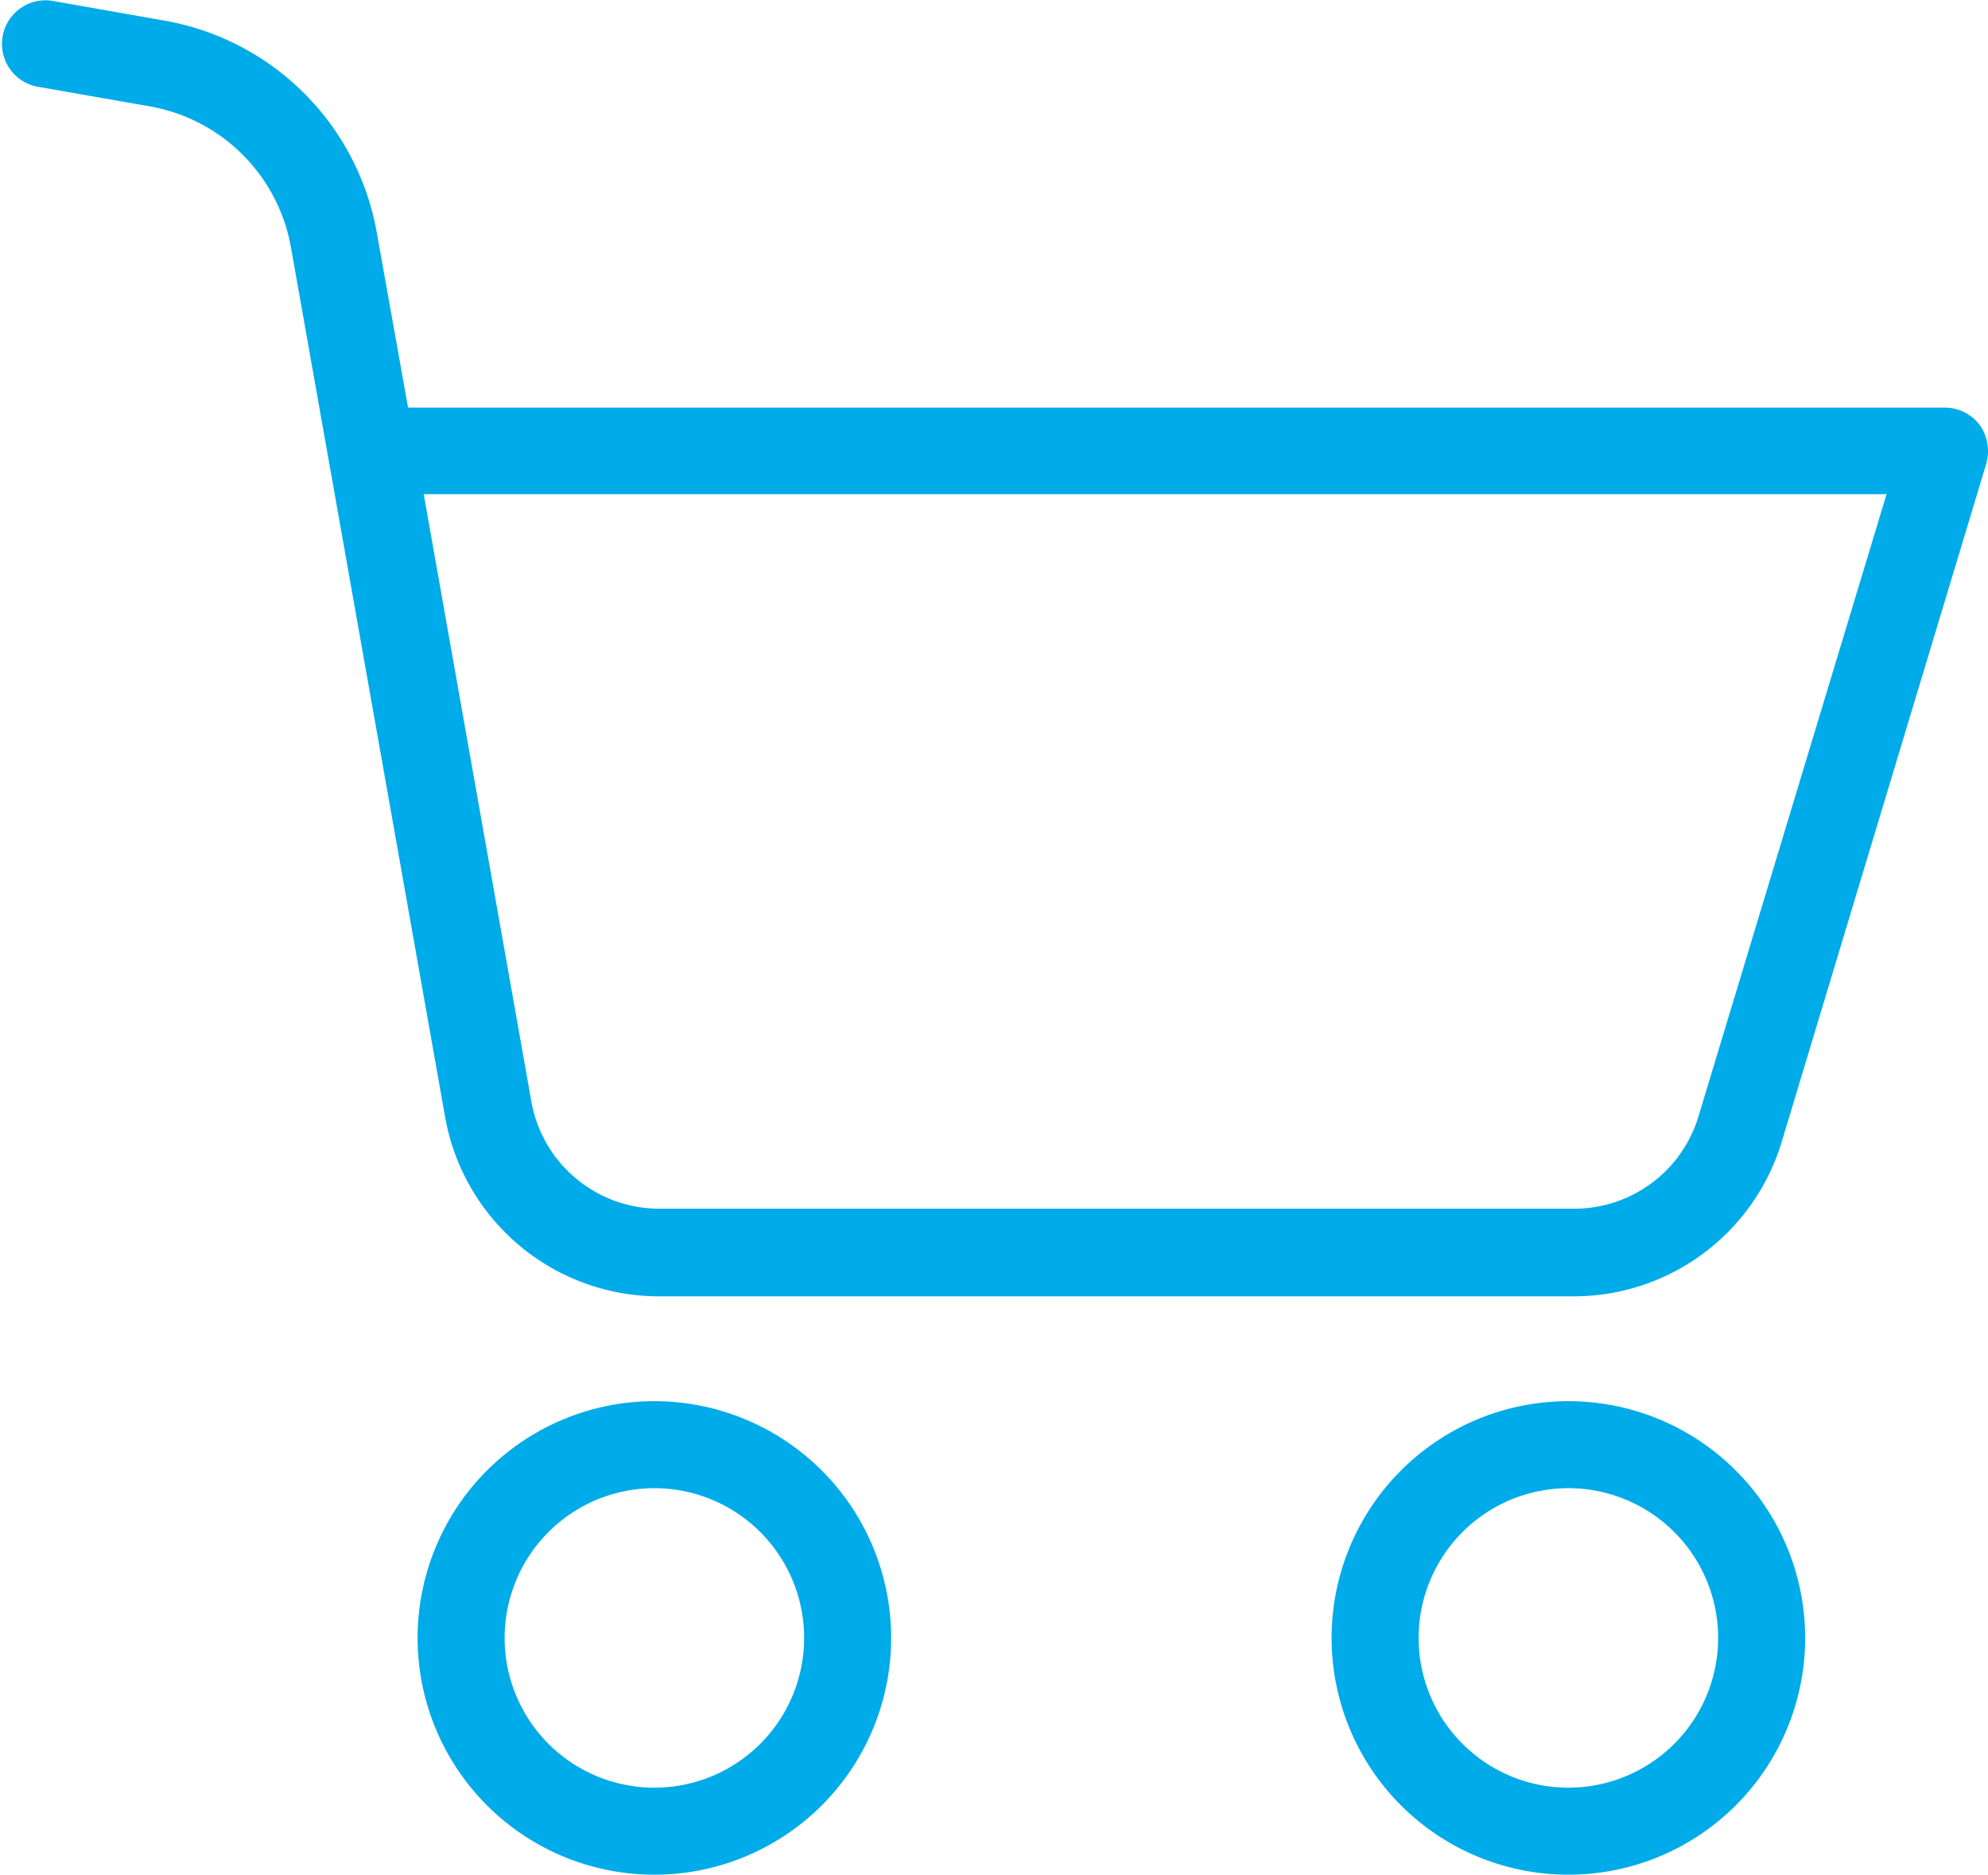 <svg id="Calque_1" data-name="Calque 1" xmlns="http://www.w3.org/2000/svg" viewBox="0 0 456 430.04"><defs><style>.cls-1{fill:#00abe9}</style></defs><path class="cls-1" d="M150.11 335.15a54.31 54.31 0 1054.3 54.32 54.32 54.32 0 00-54.3-54.32zm0 88.66a34.35 34.35 0 1134.34-34.34 34.35 34.35 0 01-34.34 34.34zM446.11 107.24H93.6L86.41 67a60 60 0 00-48.62-48.52l-26.06-4.59a10 10 0 00-3.49 19.67l26.16 4.59A39.91 39.91 0 0166.74 70.5l35.34 199.36a49.83 49.83 0 0049.12 41.24h209.65a49.81 49.81 0 0047.83-35.44l46.92-155.55a10.42 10.42 0 00-1.5-8.88 10.11 10.11 0 00-7.99-3.99zm-56.5 162.52A29.75 29.75 0 01361 291H151.3a29.81 29.81 0 01-29.45-24.76L97.19 127.1h335.54zM359.76 335.15a54.31 54.31 0 1054.3 54.32 54.32 54.32 0 00-54.3-54.32zm0 88.66a34.35 34.35 0 1134.34-34.34 34.35 34.35 0 01-34.34 34.34z" transform="translate(0 -13.74)"/></svg>
